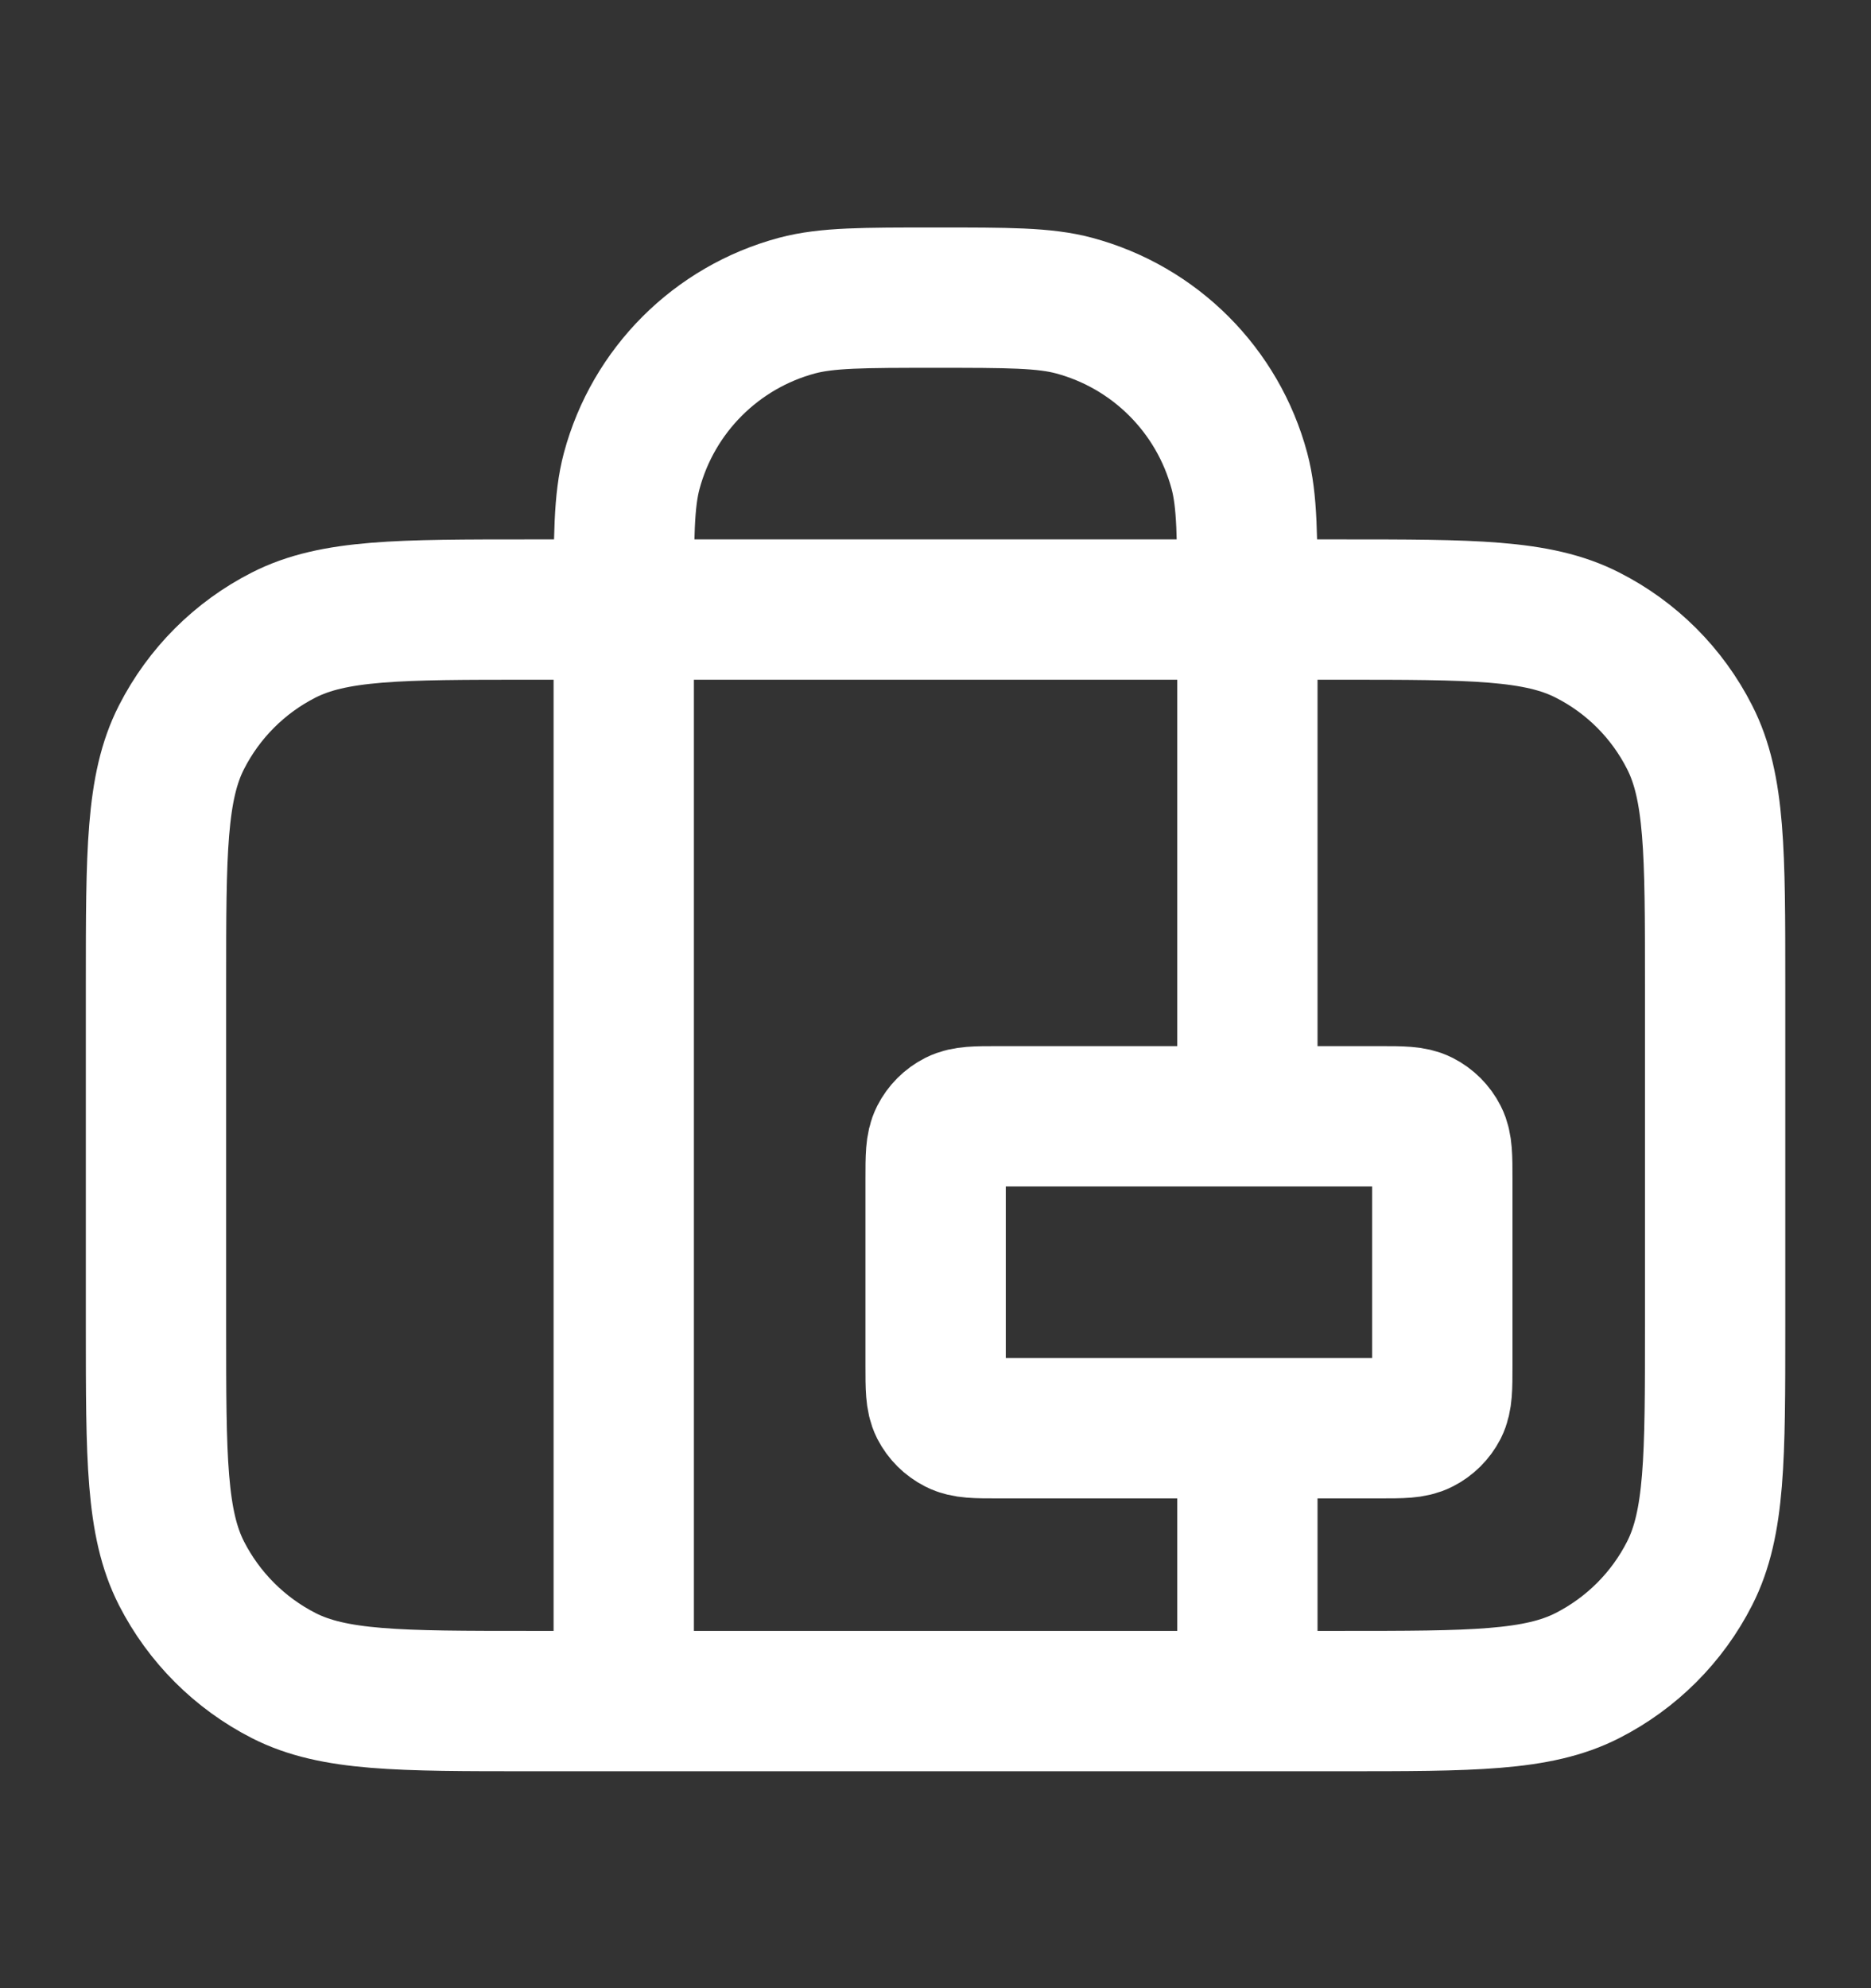 <svg width="16" height="17" viewBox="0 0 16 17" fill="none" xmlns="http://www.w3.org/2000/svg">
  <rect x="0" y="0" width="16" height="17" fill="#333333" stroke="none"/>
  <path d="M5.334 14.545V5.212C5.334 4.592 5.334 4.282 5.402 4.027C5.587 3.337 6.126 2.798 6.816 2.613C7.071 2.545 7.381 2.545 8.001 2.545C8.621 2.545 8.931 2.545 9.185 2.613C9.875 2.798 10.414 3.337 10.599 4.027C10.667 4.282 10.667 4.592 10.667 5.212V9.545M10.667 12.212V14.545M4.534 14.545H11.467C12.587 14.545 13.148 14.545 13.575 14.327C13.952 14.135 14.258 13.829 14.449 13.453C14.667 13.025 14.667 12.465 14.667 11.345V8.412C14.667 7.292 14.667 6.731 14.449 6.304C14.258 5.927 13.952 5.621 13.575 5.43C13.148 5.212 12.587 5.212 11.467 5.212H4.534C3.414 5.212 2.854 5.212 2.426 5.43C2.05 5.621 1.744 5.927 1.552 6.304C1.334 6.731 1.334 7.292 1.334 8.412V11.345C1.334 12.465 1.334 13.025 1.552 13.453C1.744 13.829 2.05 14.135 2.426 14.327C2.854 14.545 3.414 14.545 4.534 14.545ZM8.534 12.212H11.801C11.987 12.212 12.081 12.212 12.152 12.175C12.215 12.143 12.266 12.092 12.298 12.03C12.334 11.958 12.334 11.865 12.334 11.678V10.078C12.334 9.892 12.334 9.798 12.298 9.727C12.266 9.664 12.215 9.613 12.152 9.581C12.081 9.545 11.987 9.545 11.801 9.545H8.534C8.347 9.545 8.254 9.545 8.183 9.581C8.12 9.613 8.069 9.664 8.037 9.727C8.001 9.798 8.001 9.892 8.001 10.078V11.678C8.001 11.865 8.001 11.958 8.037 12.03C8.069 12.092 8.12 12.143 8.183 12.175C8.254 12.212 8.347 12.212 8.534 12.212Z" stroke="#ffffff" stroke-width="1.2" stroke-linecap="round" stroke-linejoin="round"/>
</svg>
